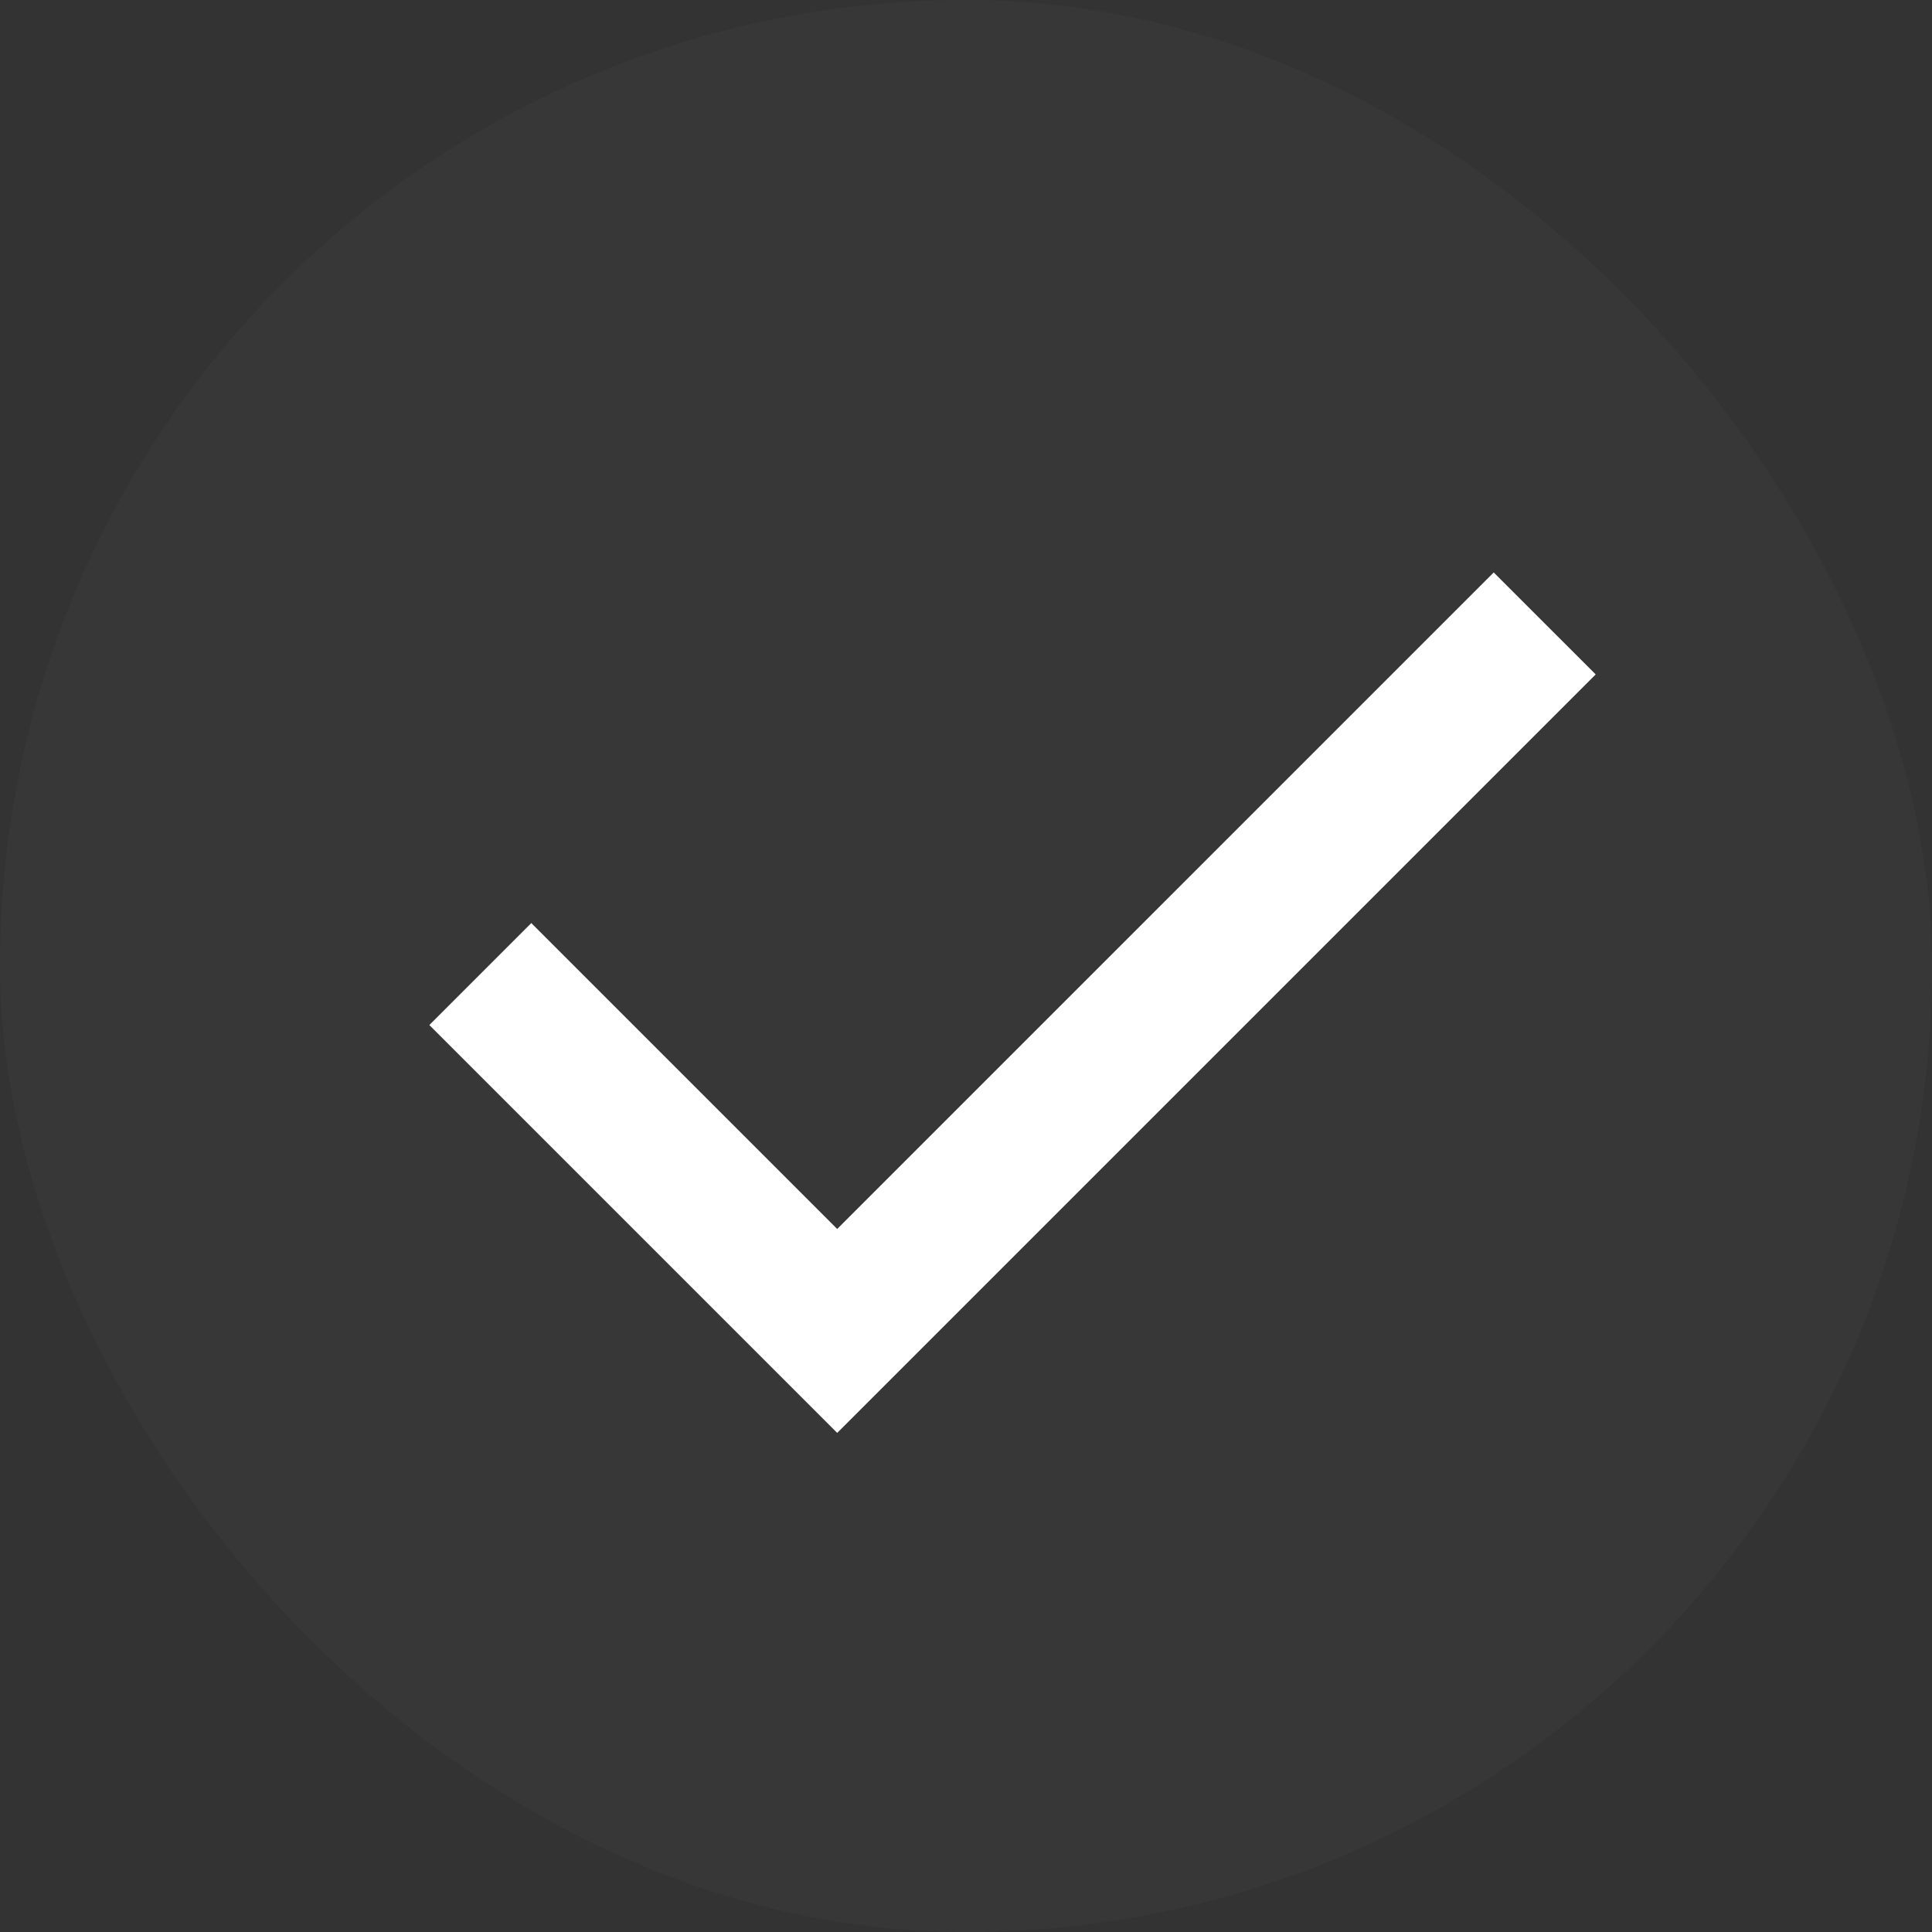 <svg width="27" height="27" viewBox="0 0 27 27" fill="none" xmlns="http://www.w3.org/2000/svg">
<rect x="0" y="0" width="27" height="27" fill="#333333" stroke="none"/>
<rect width="27" height="27" rx="13.5" fill="white" fill-opacity="0.02"/>
<path d="M11.7 20.025L6 14.325L7.425 12.9L11.7 17.175L20.875 8L22.3 9.425L11.7 20.025Z" fill="white"/>
</svg>
